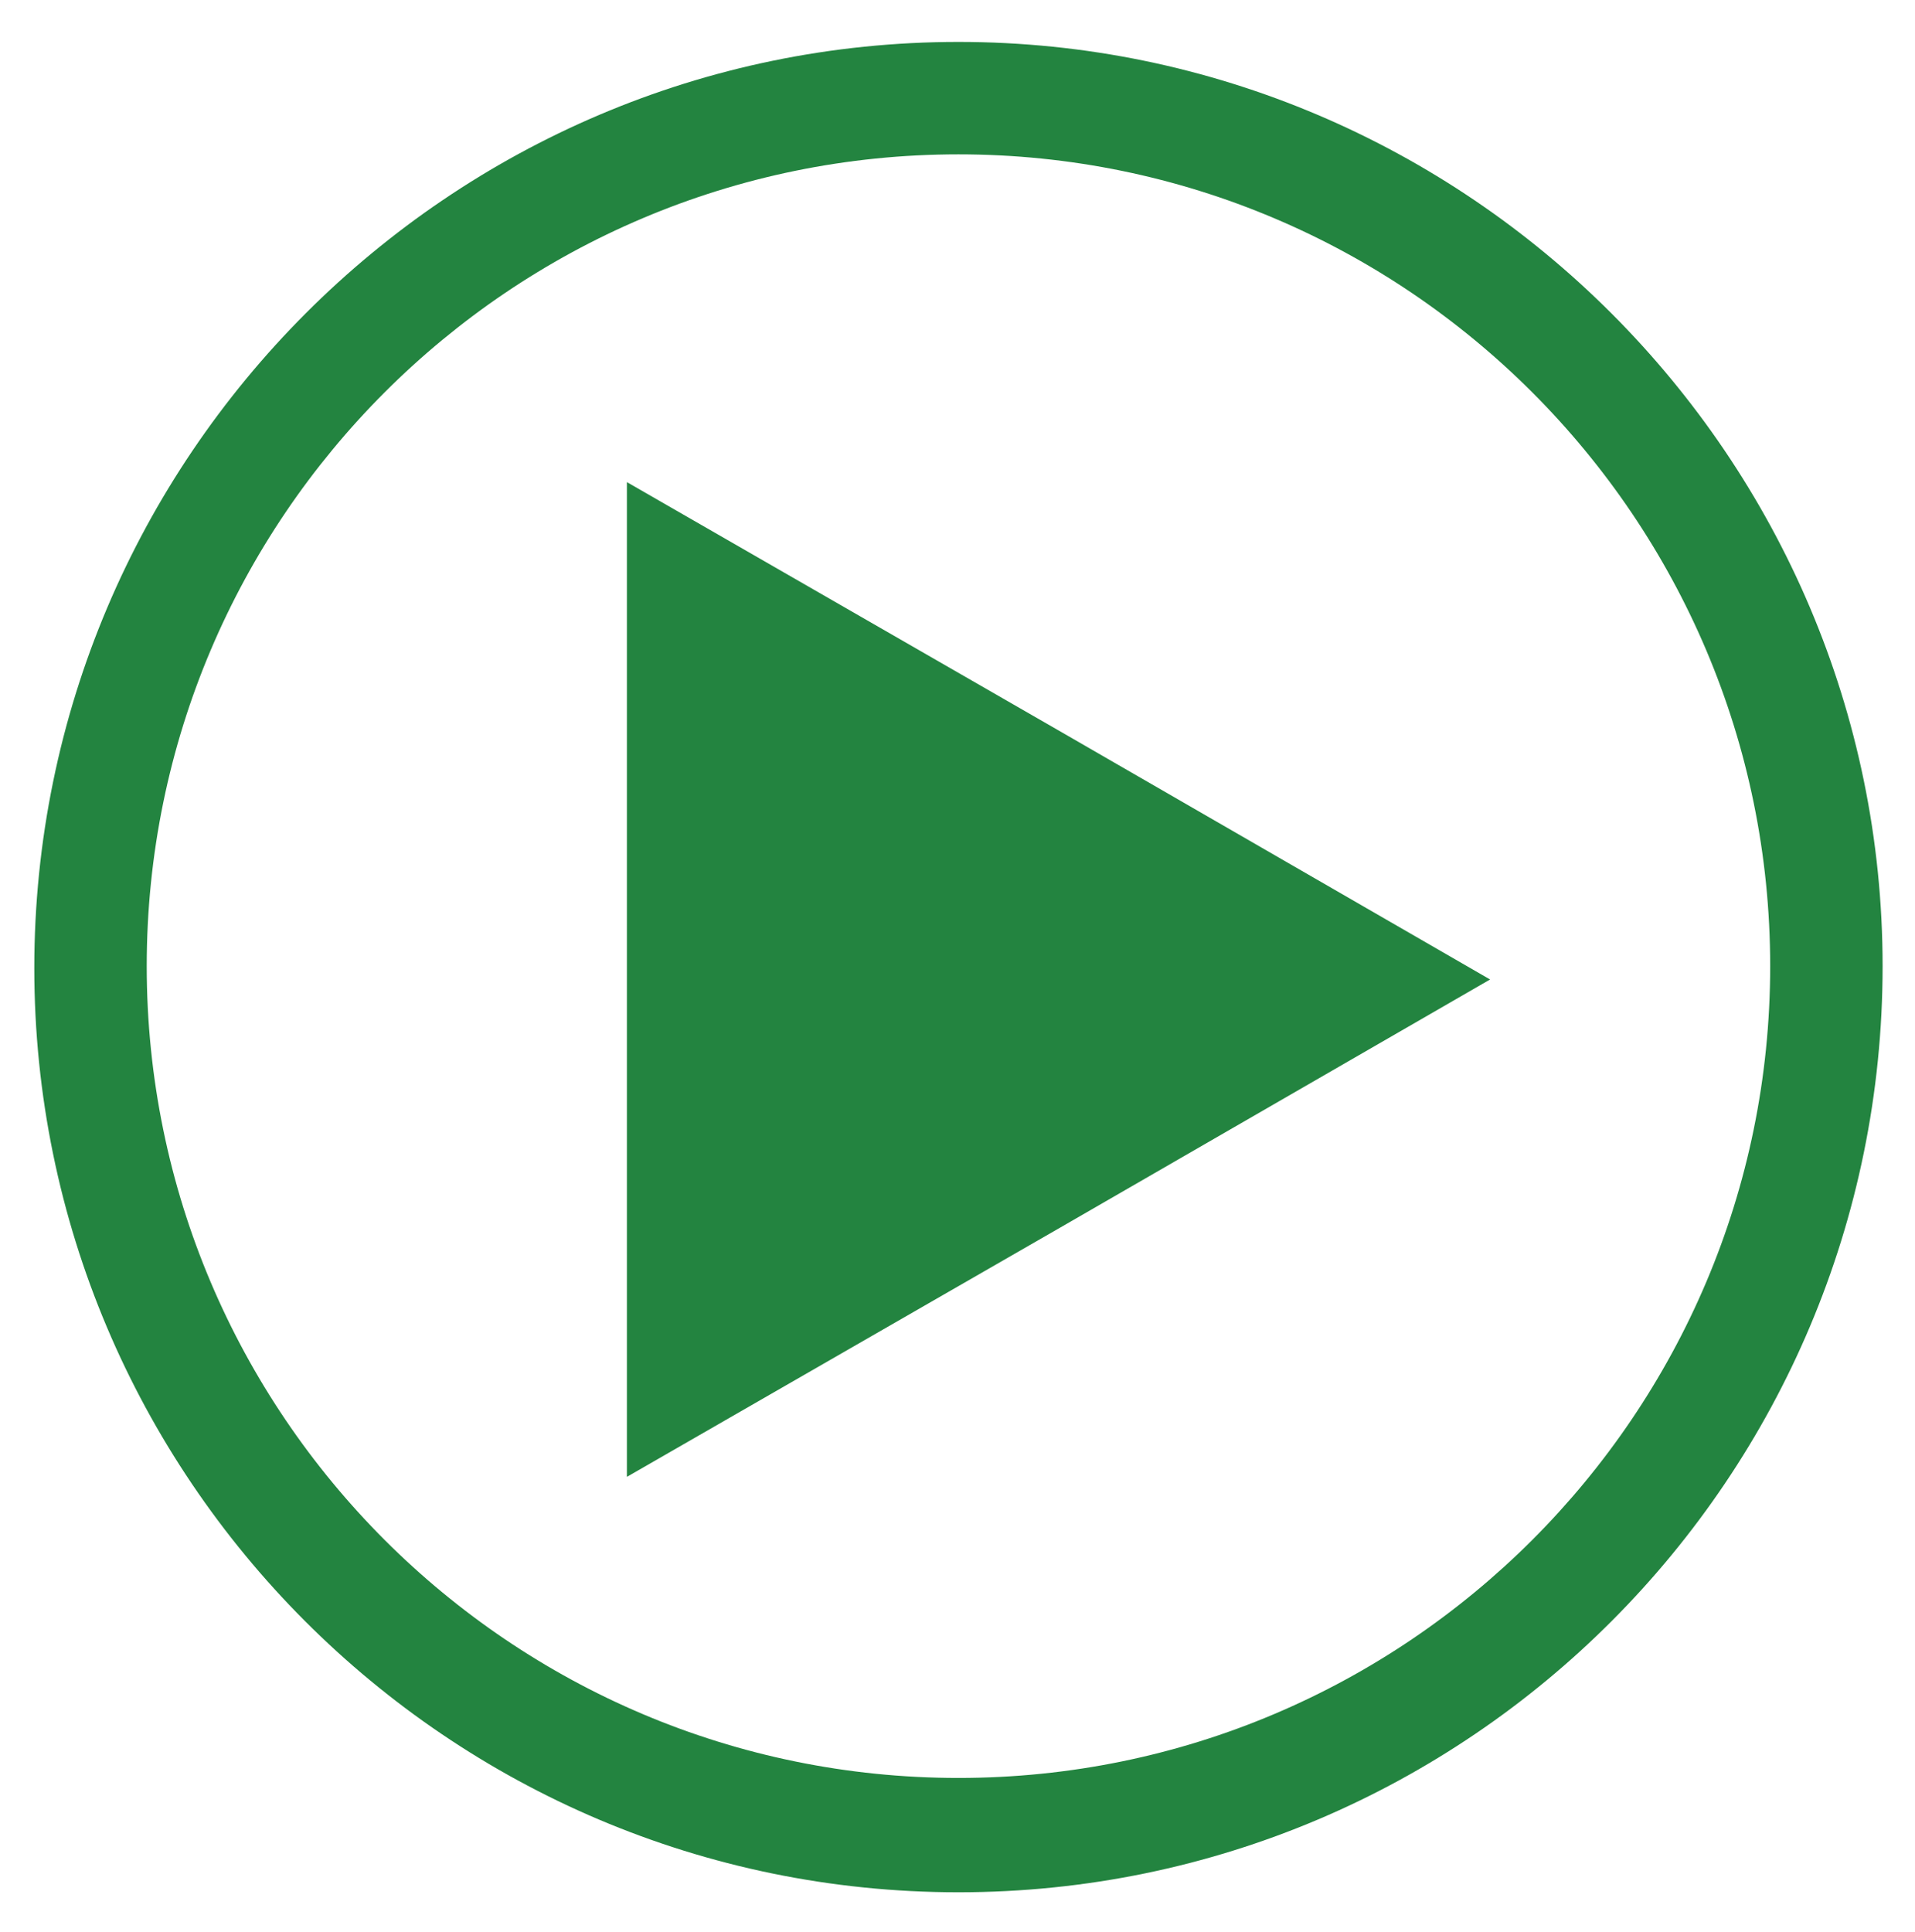 <?xml version="1.0" encoding="utf-8"?>
<!-- Generator: Adobe Illustrator 23.0.4, SVG Export Plug-In . SVG Version: 6.00 Build 0)  -->
<!DOCTYPE svg PUBLIC "-//W3C//DTD SVG 1.1//EN" "http://www.w3.org/Graphics/SVG/1.1/DTD/svg11.dtd">
<svg version="1.1" id="Capa_1" xmlns:x="http://ns.adobe.com/Extensibility/1.0/" xmlns:i="http://ns.adobe.com/AdobeIllustrator/10.0/" xmlns:graph="http://ns.adobe.com/Graphs/1.0/"
	 xmlns="http://www.w3.org/2000/svg" xmlns:xlink="http://www.w3.org/1999/xlink" x="0px" y="0px" viewBox="0 0 100.5 101.4"
	 style="enable-background:new 0 0 100.5 101.4;" xml:space="preserve">
<style type="text/css">
	.st0{fill:#238440;}
</style>
<g>
	<g>
		<path class="st0" d="M50.3,99.3c-26.8,0-48.5-21.8-48.5-48.5C1.8,24,23.6,2.2,50.3,2.2S98.8,24,98.8,50.7
			C98.8,77.5,77.1,99.3,50.3,99.3z M50.3,8.1C26.8,8.1,7.7,27.2,7.7,50.7s19.1,42.6,42.6,42.6s42.6-19.1,42.6-42.6
			S73.8,8.1,50.3,8.1z"/>
	</g>
	<g>
		<polygon class="st0" points="78.2,51.4 55.5,64.5 32.9,77.5 32.9,51.4 32.9,25.3 55.5,38.3 		"/>
	</g>
</g>
</svg>
